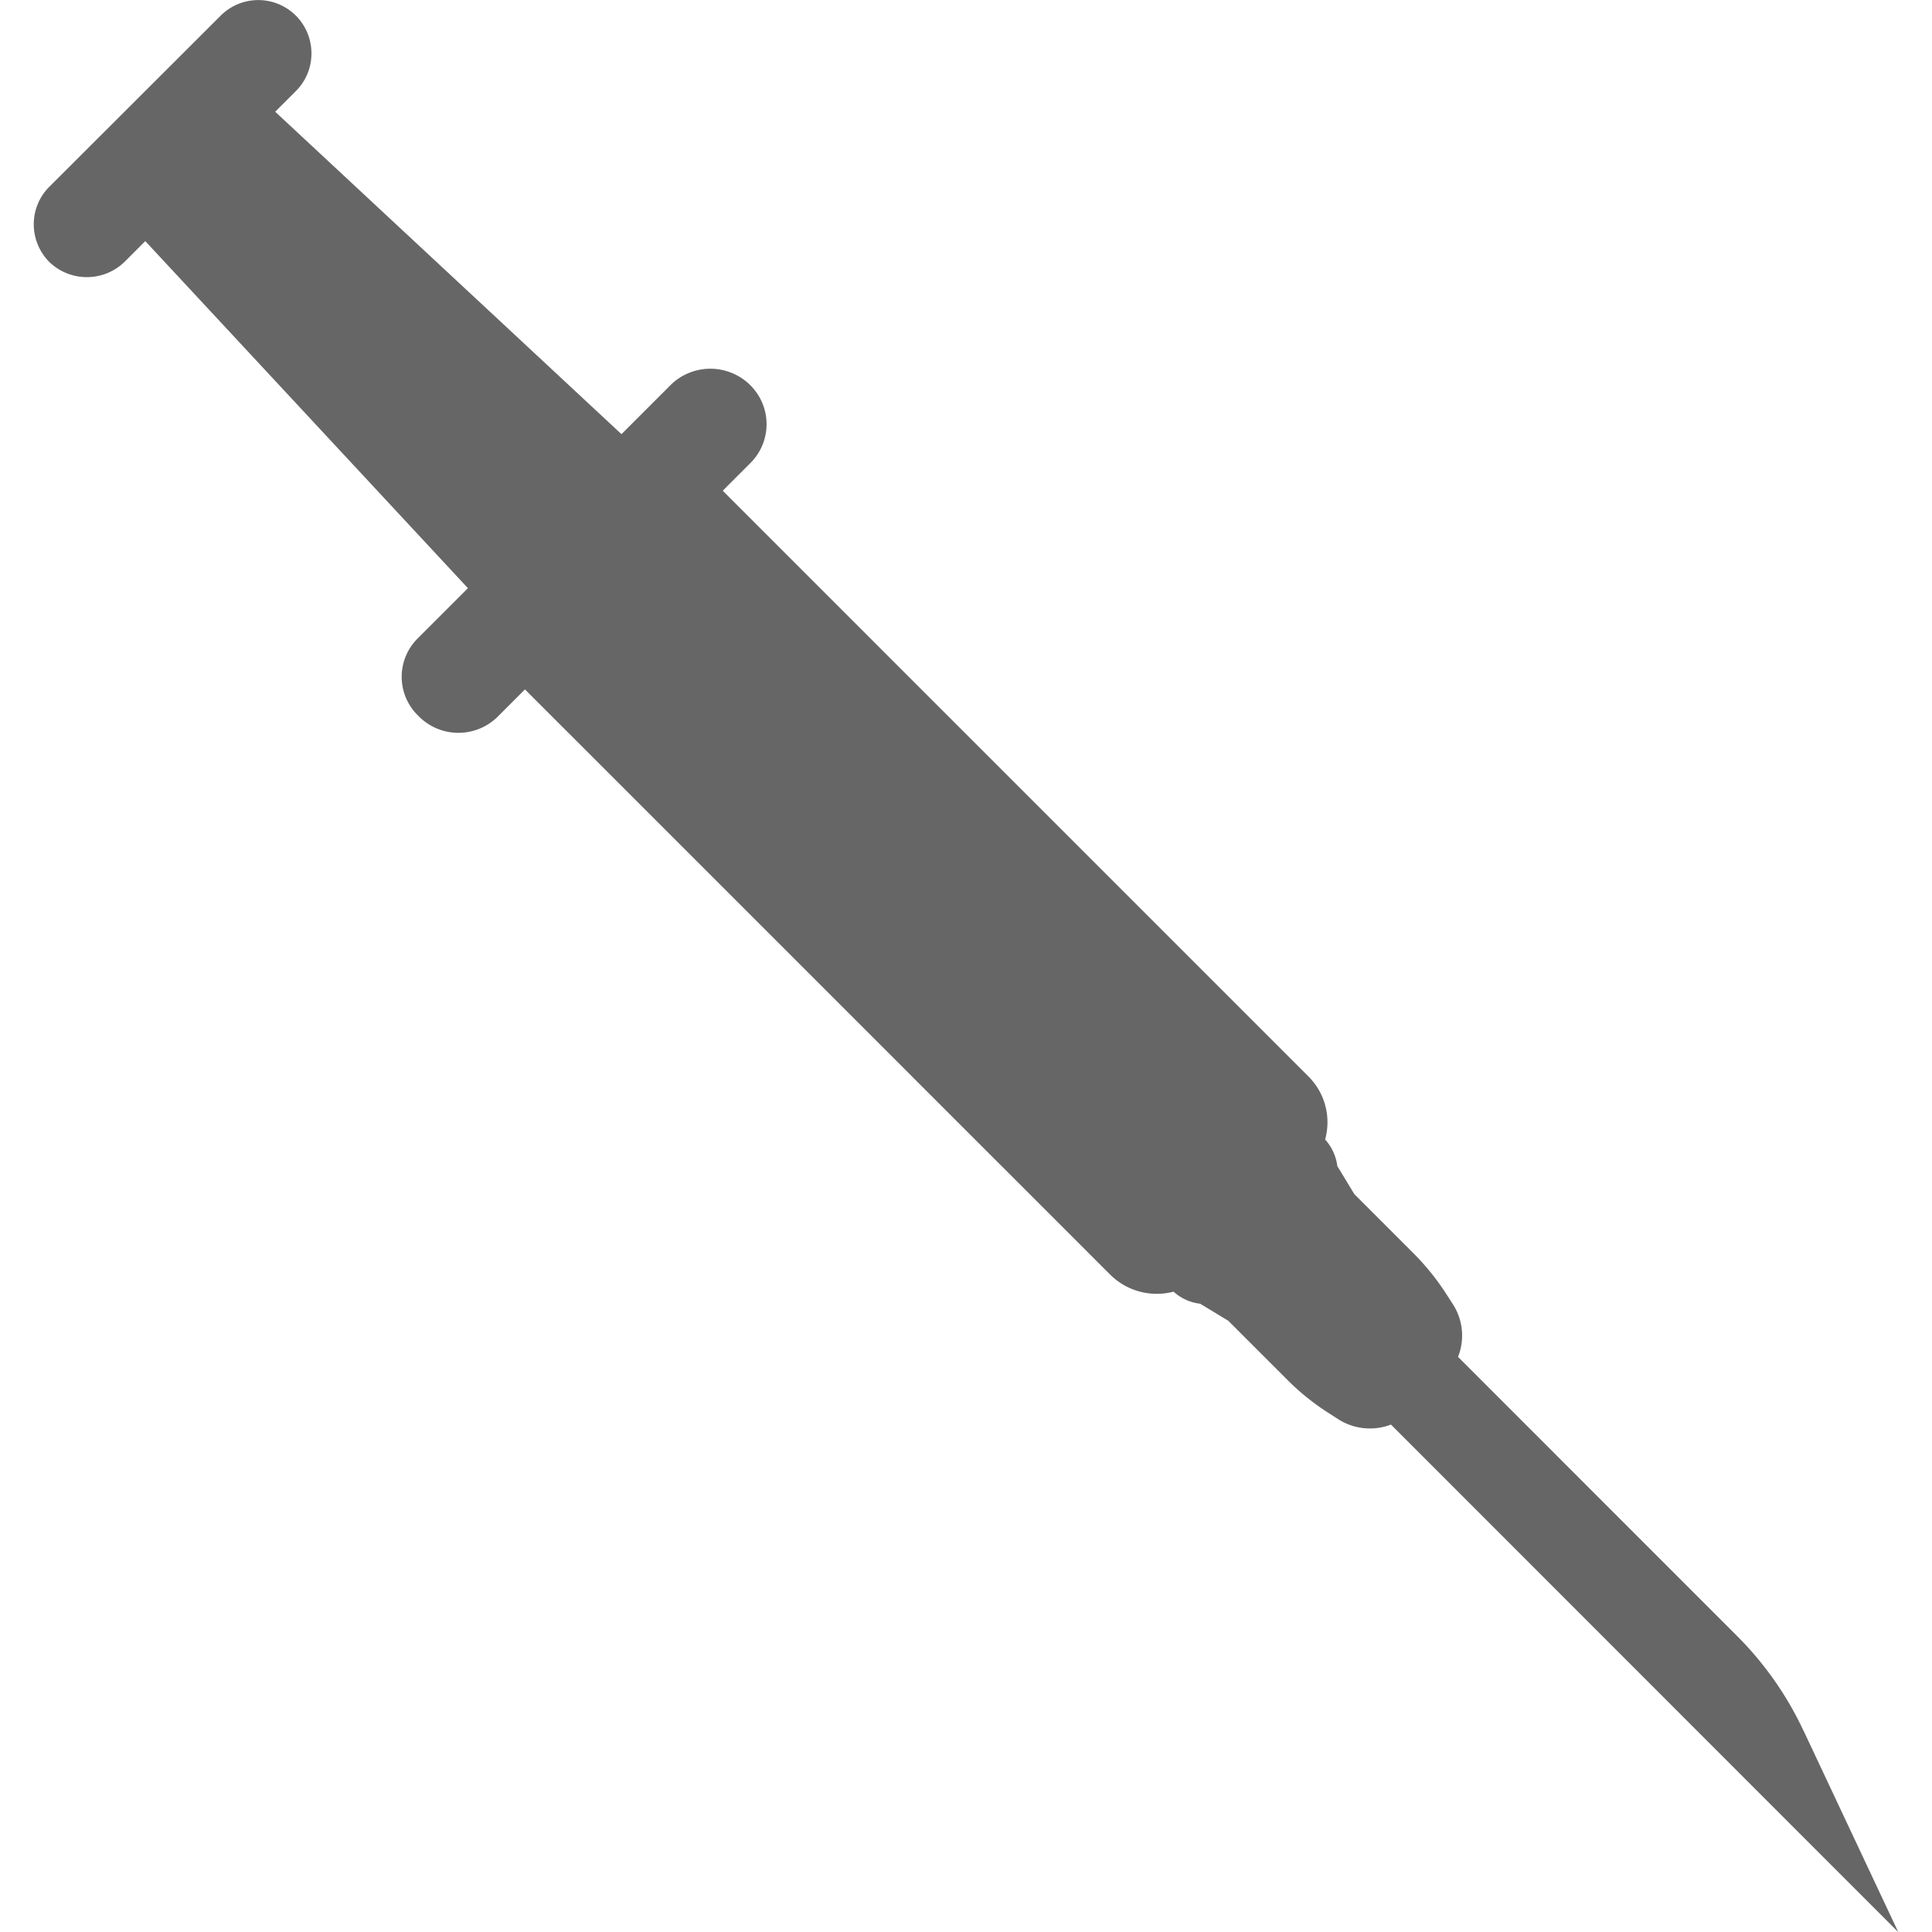 <svg xmlns="http://www.w3.org/2000/svg" xmlns:xlink="http://www.w3.org/1999/xlink" width="25" height="25" viewBox="0 0 25 25">
  <defs>
    <clipPath id="clip-path">
      <rect id="Retângulo_17983" data-name="Retângulo 17983" width="25" height="25" transform="translate(2112 4119)" fill="#fff" stroke="#707070" stroke-width="1"/>
    </clipPath>
  </defs>
  <g id="Grupo_de_máscara_40" data-name="Grupo de máscara 40" transform="translate(-2112 -4119)" clip-path="url(#clip-path)">
    <g id="Layer_1" data-name="Layer 1" transform="translate(2112.437 4119)">
      <path id="Caminho_86316" data-name="Caminho 86316" d="M22.9,22.393a4.314,4.314,0,0,0-.861-1.227L18.43,17.556a.748.748,0,0,0-.064-.677l-.092-.143a3.224,3.224,0,0,0-.417-.517l-.769-.769-.22-.363a.631.631,0,0,0-.158-.344.836.836,0,0,0-.216-.816L8.915,6.348l.361-.361a.709.709,0,0,0,0-1l-.021-.021a.734.734,0,0,0-1,0l-.65.65L3.124,1.444l.269-.269a.684.684,0,0,0,.2-.487A.688.688,0,0,0,2.419.2L.2,2.416A.684.684,0,0,0,0,2.9a.693.693,0,0,0,.2.487.7.7,0,0,0,.974,0l.269-.269L5.618,7.609l-.647.647a.7.7,0,0,0,0,1l.024.024a.723.723,0,0,0,1,0l.361-.361,7.577,7.577a.856.856,0,0,0,.816.216.614.614,0,0,0,.344.156l.363.22.769.769a3.133,3.133,0,0,0,.517.417l.143.092a.762.762,0,0,0,.677.066L24.127,25,22.9,22.391Z" transform="translate(0 0.002)" fill="#666"/>
    </g>
  </g>
</svg>
